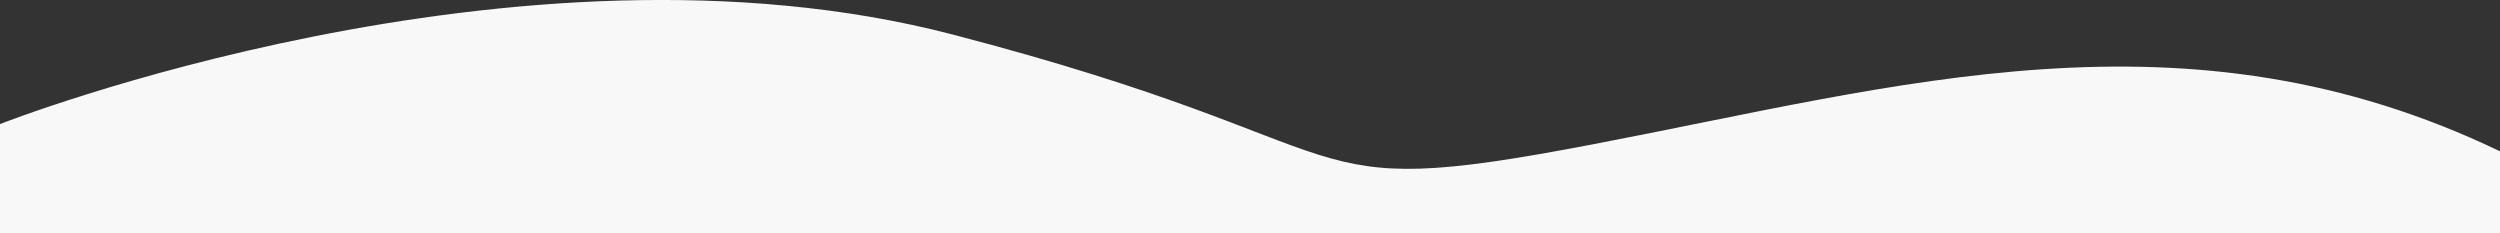 <?xml version="1.0" encoding="utf-8"?>
<!-- Generator: Adobe Illustrator 24.1.2, SVG Export Plug-In . SVG Version: 6.00 Build 0)  -->
<svg version="1.1" id="Ebene_1" xmlns="http://www.w3.org/2000/svg" xmlns:xlink="http://www.w3.org/1999/xlink" x="0px" y="0px"
	 viewBox="0 0 1340 125" style="enable-background:new 0 0 1340 125;" xml:space="preserve">
<rect x="0" y="0" width="1340" height="125" fill="#333333" stroke="none"/>
<style type="text/css">
	.st0{fill:#F8F8F9;}
</style>
<path class="st0" d="M853,77.5c-167.9,32.1-108.6,1.9-342.4-59S0,66.5,0,66.5V125h1340V81.1C1171.4,0.1,1018.8,45.9,853,77.5z"/>
</svg>
